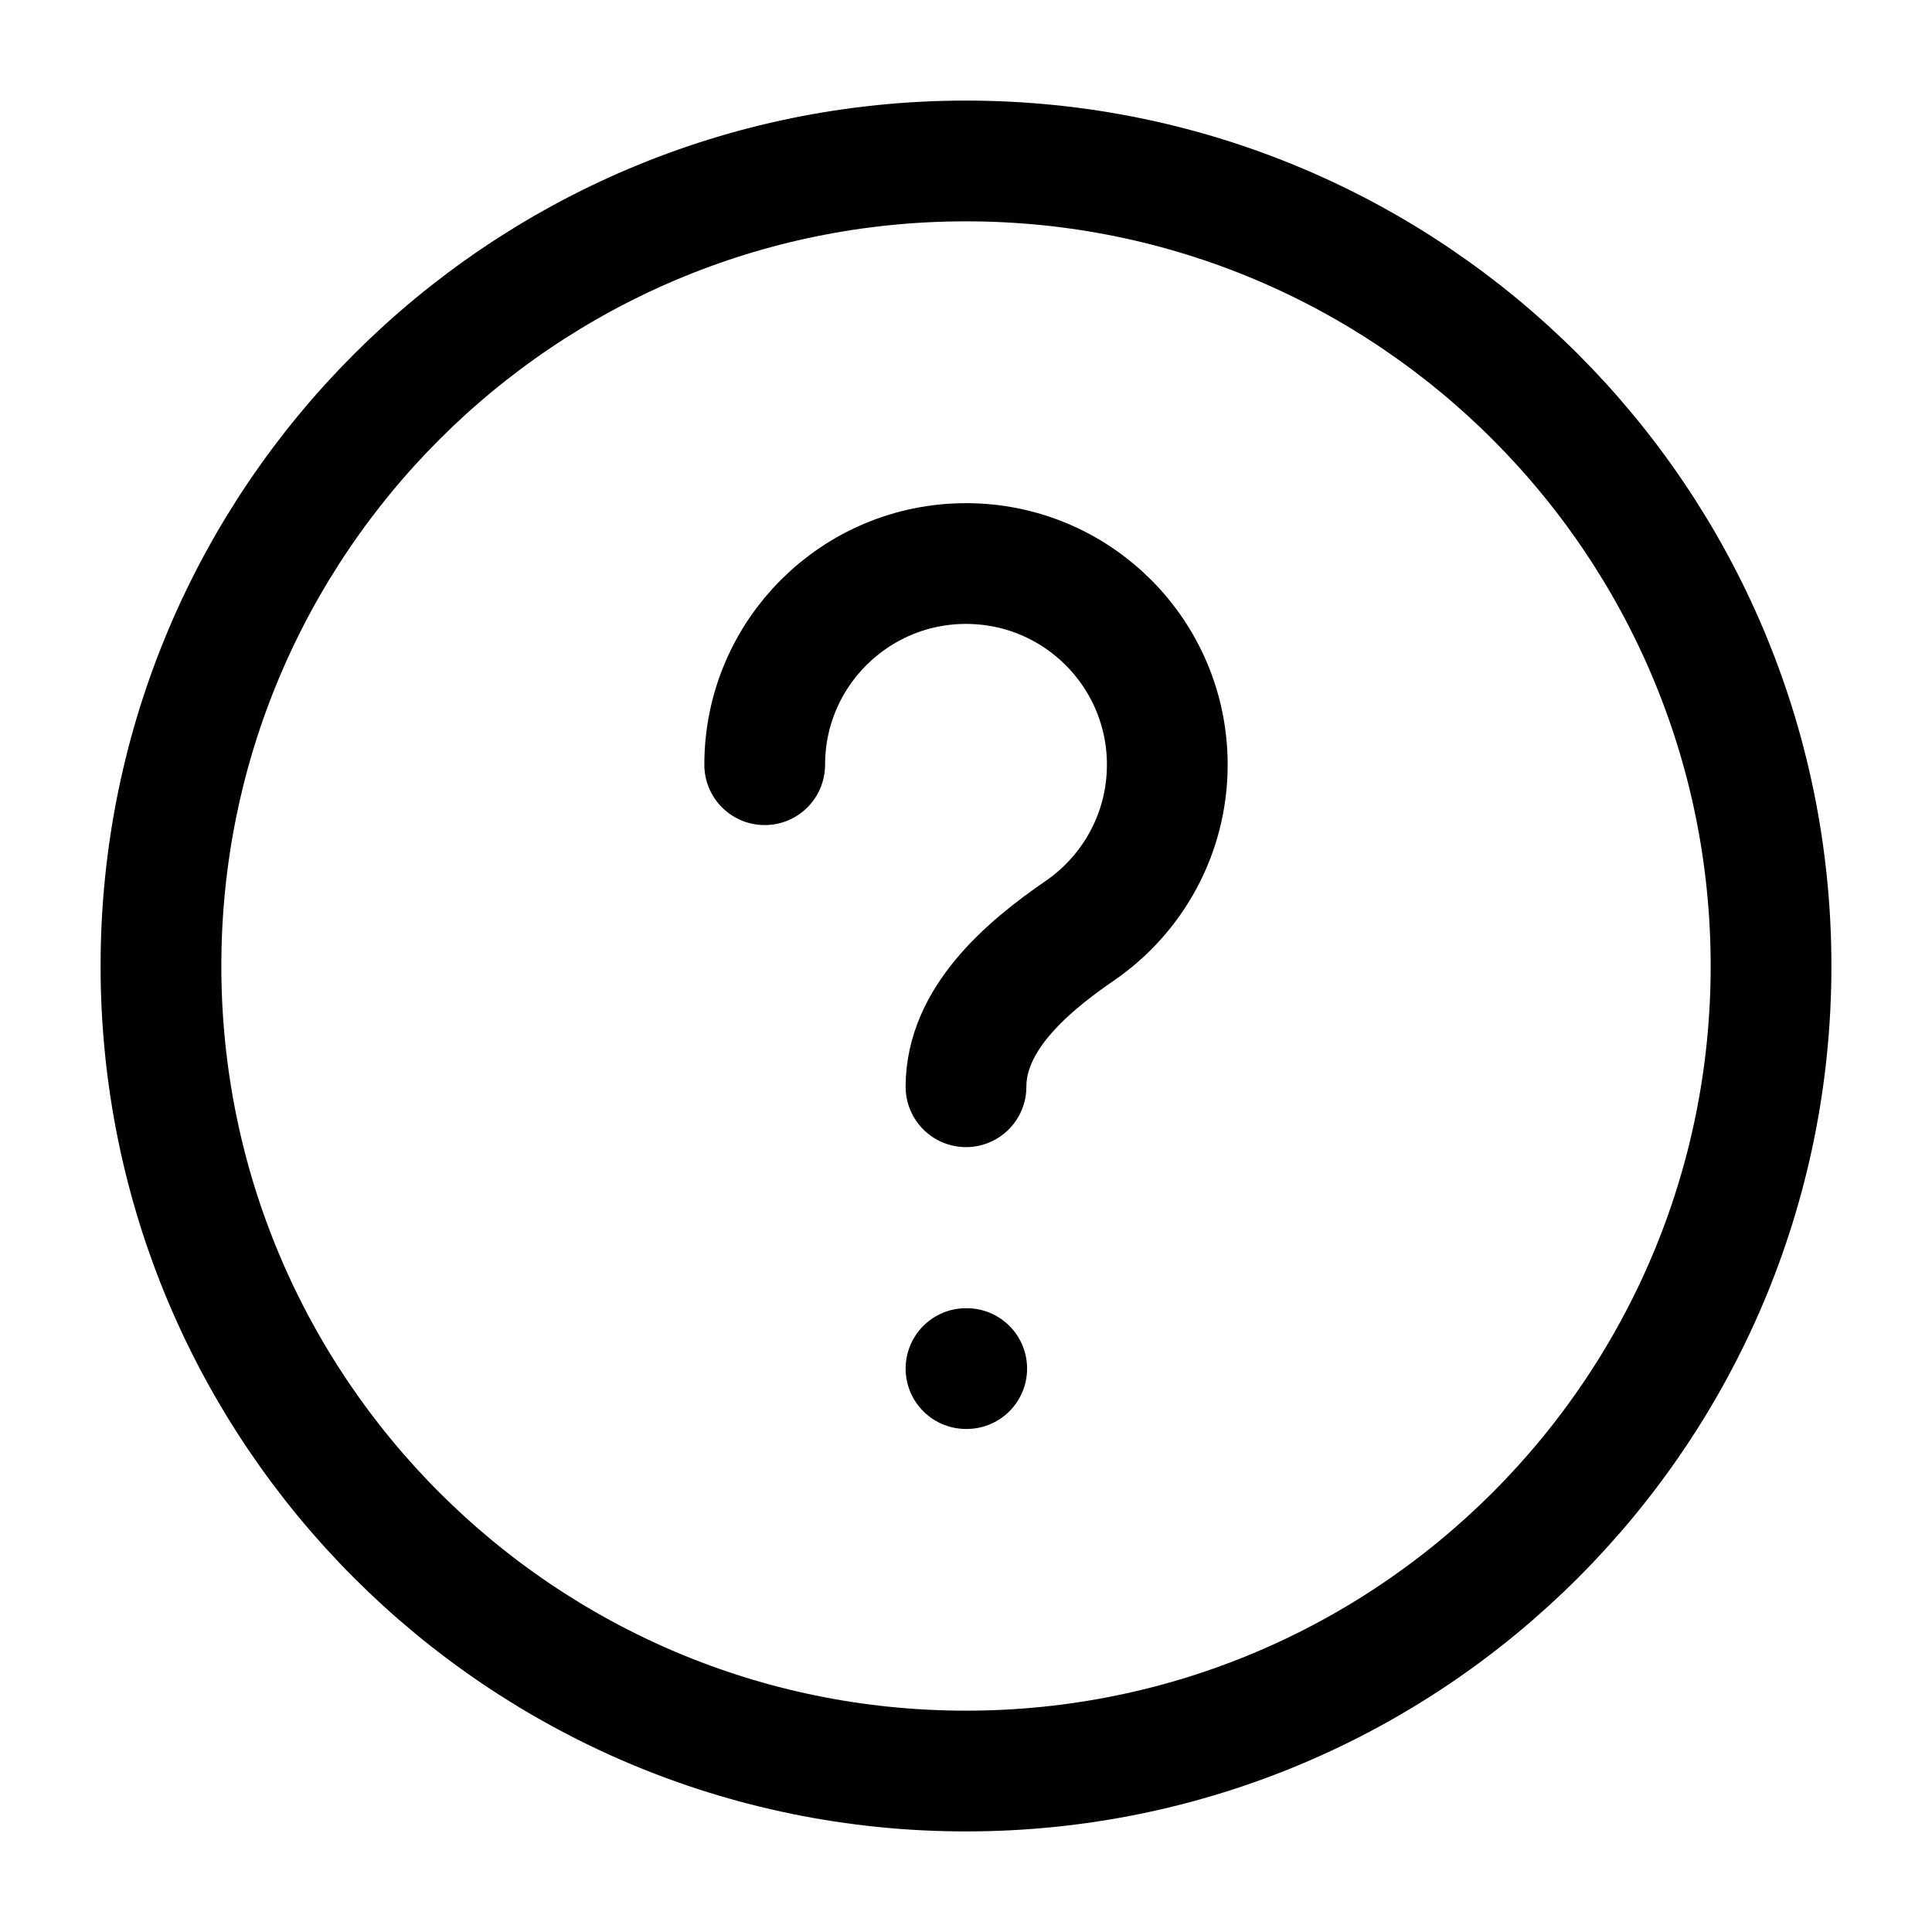 <svg width="16" height="16" viewBox="0 0 16 16" fill="none" xmlns="http://www.w3.org/2000/svg">
<path d="M8 14.667C11.682 14.667 14.667 11.682 14.667 8C14.667 4.318 11.682 1.333 8 1.333C4.318 1.333 1.333 4.318 1.333 8C1.333 11.682 4.318 14.667 8 14.667Z" stroke="#010101" stroke-linecap="round" stroke-linejoin="round"/>
<path d="M6.333 6.333C6.333 5.413 7.08 4.667 8 4.667C8.921 4.667 9.667 5.413 9.667 6.333C9.667 6.904 9.379 7.409 8.941 7.709C8.486 8.021 8 8.448 8 9" stroke="#010101" stroke-linecap="round" stroke-linejoin="round"/>
<path d="M8 11.334H8.006" stroke="#010101" stroke-linecap="round" stroke-linejoin="round"/>
</svg>
